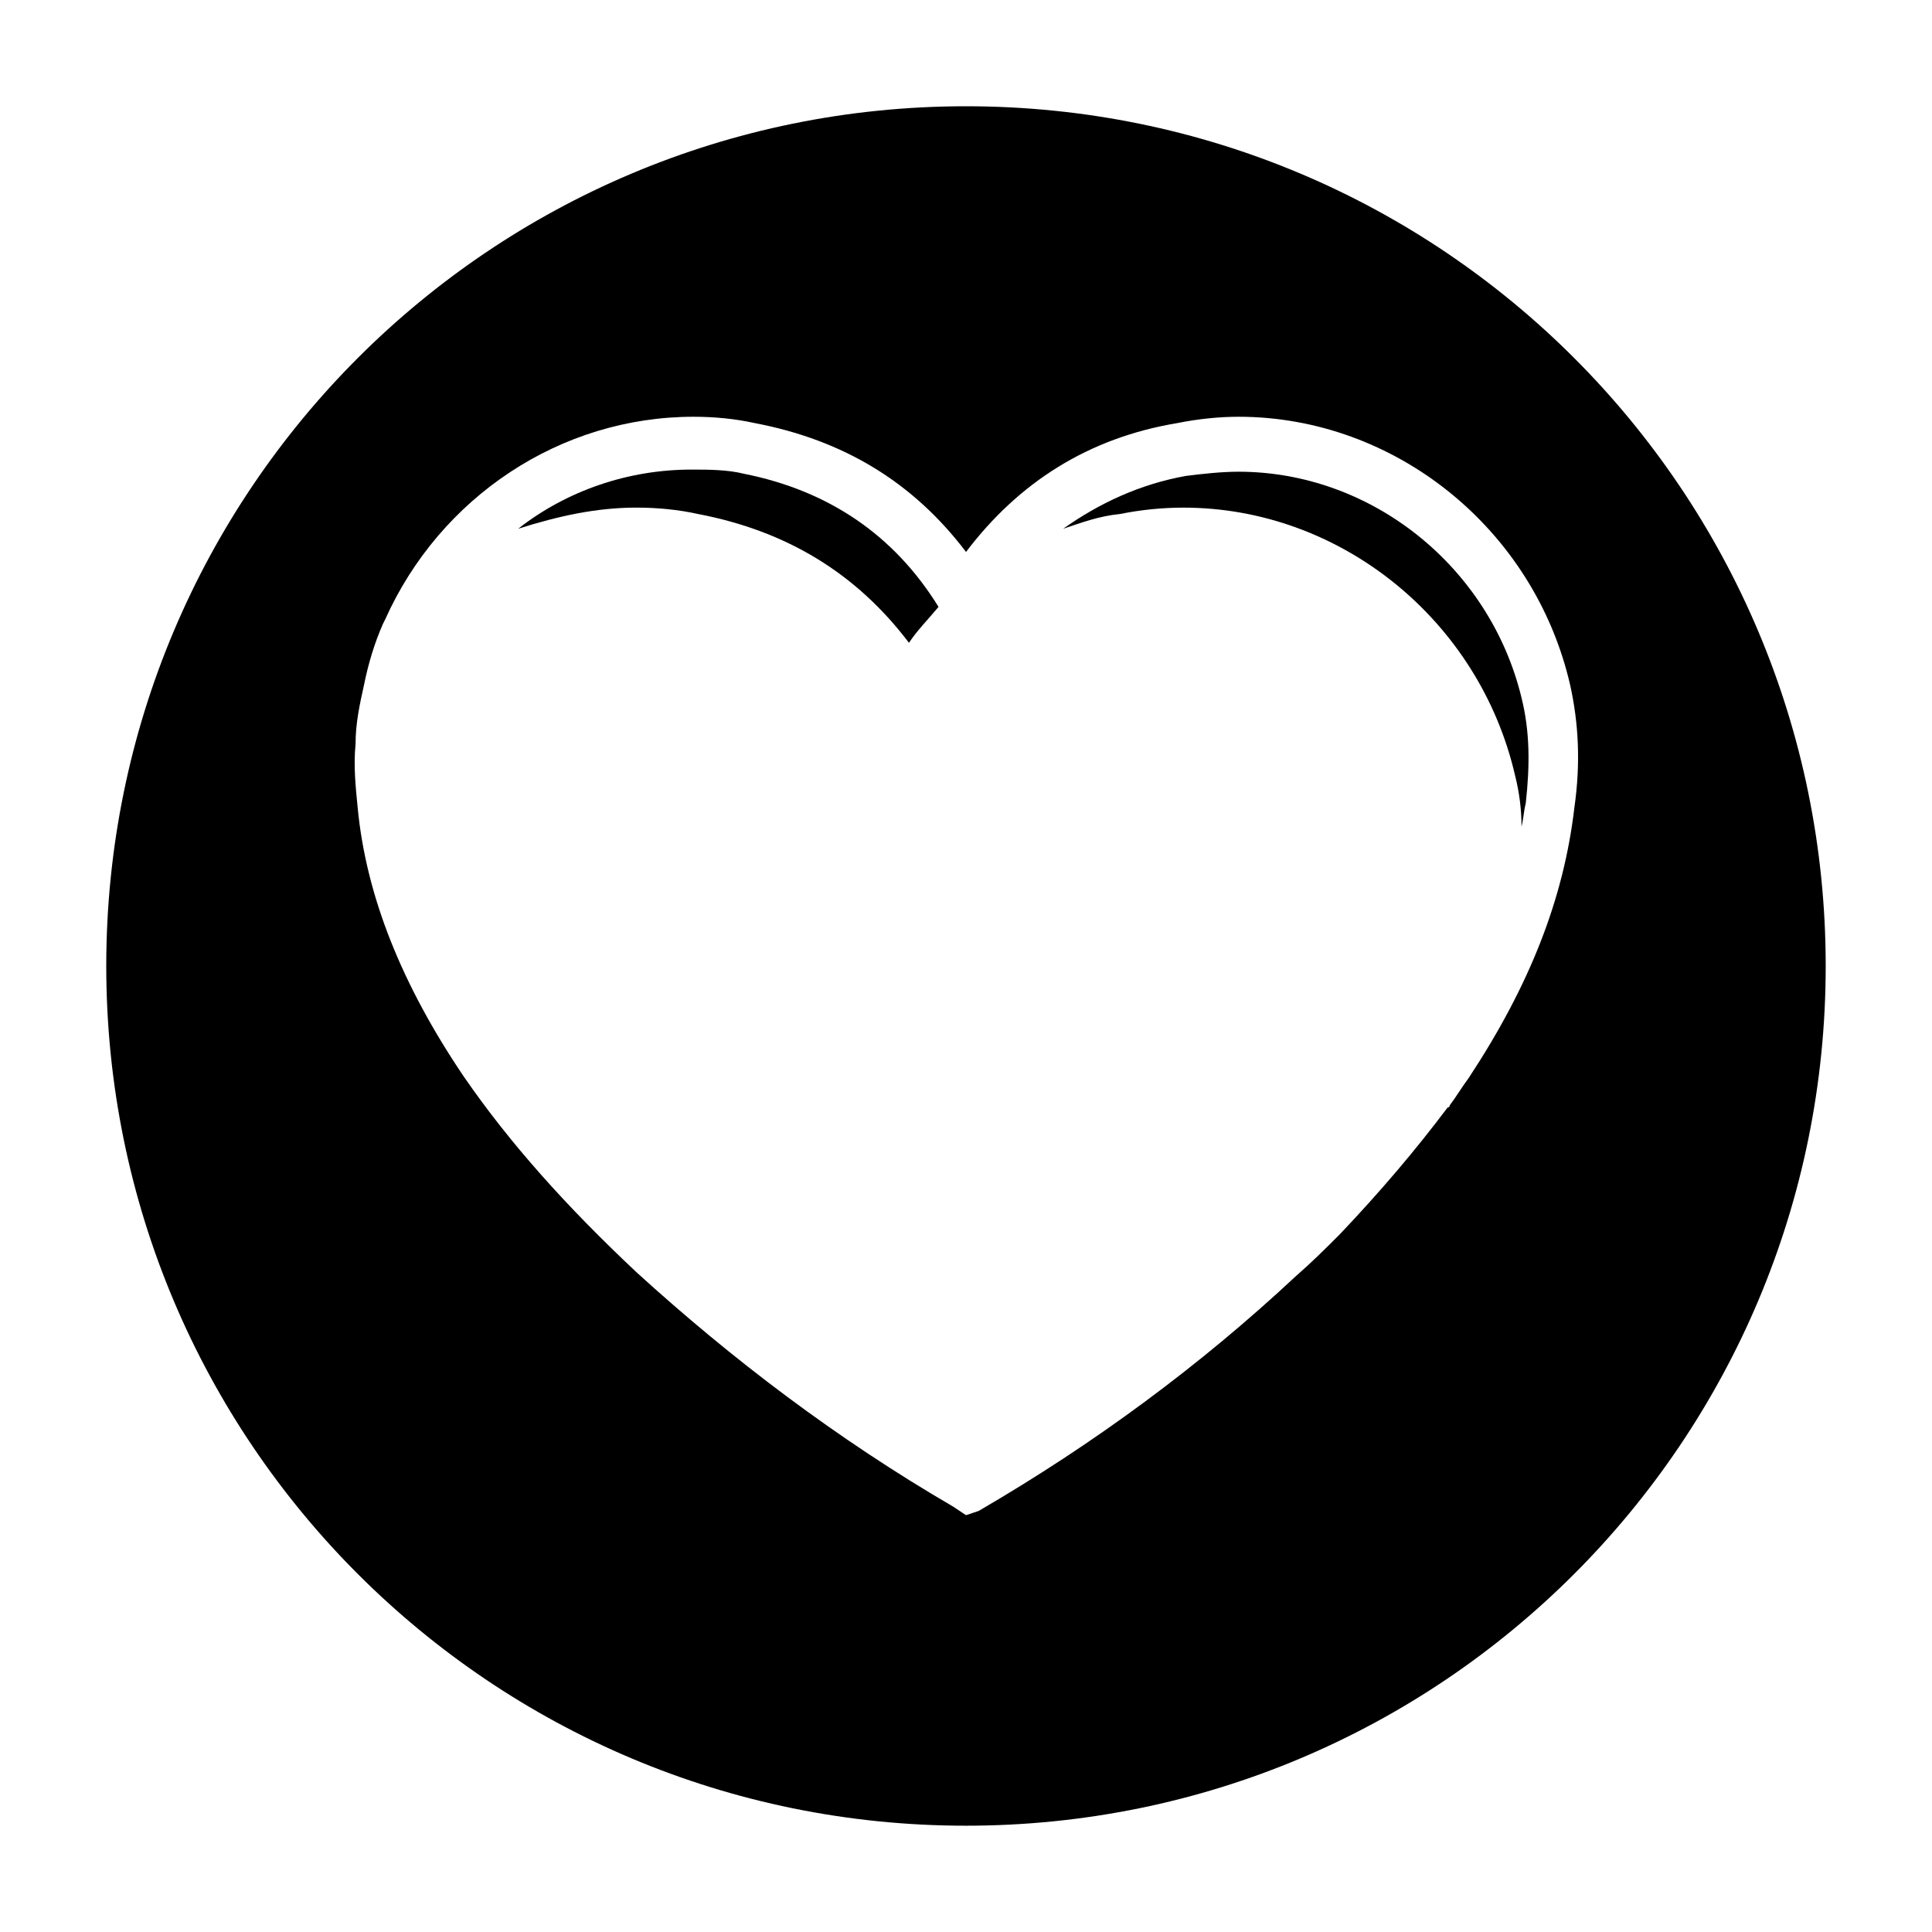 <?xml version="1.0" encoding="UTF-8"?>
<!-- Uploaded to: ICON Repo, www.iconrepo.com, Generator: ICON Repo Mixer Tools -->
<svg fill="#000000" width="800px" height="800px" version="1.1" viewBox="144 144 512 512" xmlns="http://www.w3.org/2000/svg">
 <g>
  <path d="m312.67 278.52c5.598 0 11.195 0.559 16.234 1.68 23.512 4.477 41.984 15.676 55.98 34.148 2.238-3.359 5.039-6.156 7.836-9.516-11.754-19.031-29.109-30.789-51.5-35.266-4.477-1.121-9.516-1.121-13.996-1.121-16.793 0-33.027 5.598-45.902 15.676 10.637-3.363 20.711-5.602 31.348-5.602z"/>
  <path d="m472.21 269.01c-4.477 0-9.516 0.559-13.996 1.121-12.316 2.238-22.953 7.277-32.469 13.996 5.039-1.68 9.516-3.359 15.113-3.918 5.598-1.121 11.195-1.68 16.793-1.68 41.426 0 78.371 29.668 87.887 71.094 1.121 4.477 1.68 8.957 1.68 13.434 0.559-2.238 0.559-3.918 1.121-6.156 1.121-10.078 1.121-19.031-1.121-27.988-8.395-34.711-39.742-59.902-75.008-59.902z"/>
  <path d="m400 172.16c-125.95 0-227.84 101.88-227.84 227.84 0 125.95 101.88 227.83 227.84 227.83 125.95 0 227.83-101.88 227.83-227.83 0-125.95-101.88-227.84-227.83-227.84zm133.23 257.5c-1.68 2.238-3.359 5.039-5.039 7.277 0 0 0 0.559-0.559 0.559-8.398 11.195-17.914 22.391-28.551 33.586-3.918 3.918-7.277 7.277-11.754 11.195-25.191 23.512-53.18 44.223-83.969 62.137l-3.356 1.121-3.359-2.238c-30.789-17.914-58.777-39.184-83.969-62.137-18.473-17.352-33.586-34.148-45.902-52.059-16.234-24.07-25.75-47.582-27.988-71.094-0.559-5.598-1.121-11.195-0.559-16.793 0-5.598 1.121-10.637 2.238-15.676 1.121-5.598 2.801-11.195 5.039-16.234l0.559-1.121c14.555-32.469 46.461-53.738 81.73-53.738 5.598 0 11.195 0.559 16.234 1.68 23.512 4.477 41.984 15.676 55.98 34.148 13.996-18.473 32.469-30.23 55.98-34.148 5.598-1.121 11.195-1.68 16.234-1.68 41.426 0 78.371 29.668 87.887 71.094 2.238 10.078 2.801 20.711 1.121 32.469-2.809 24.07-11.766 47.02-28 71.652z"/>
 </g>
</svg>